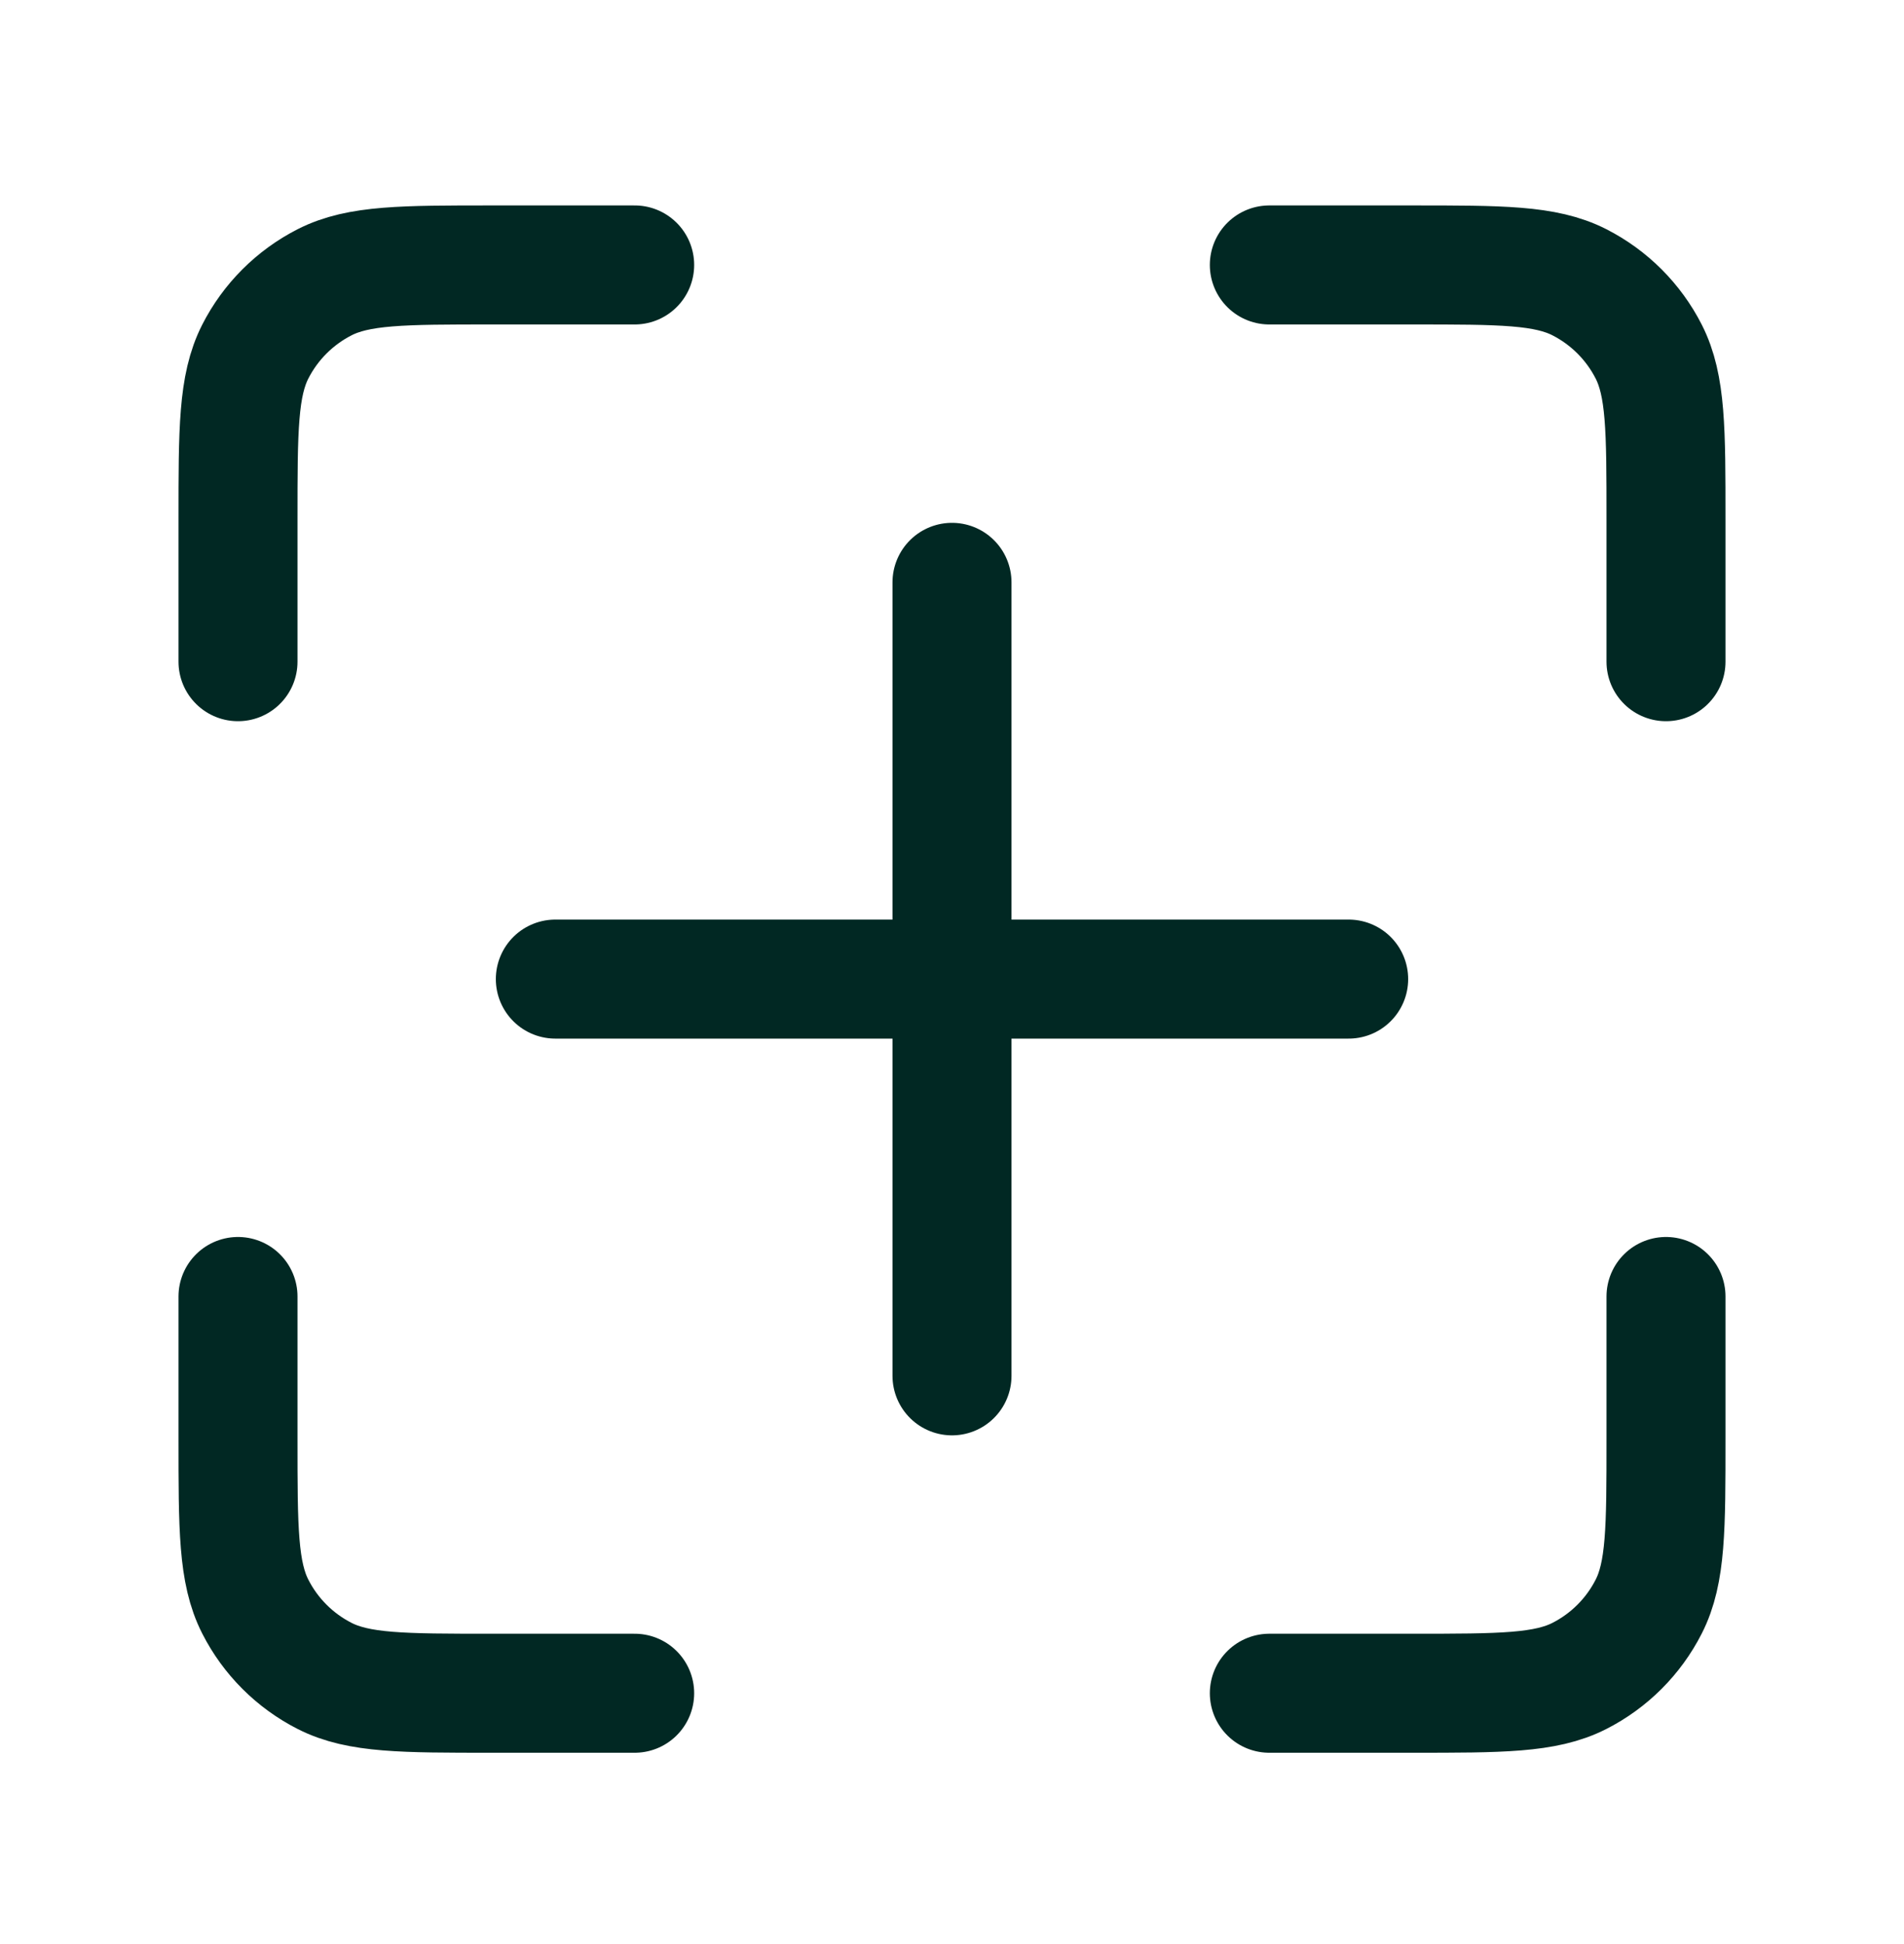 <svg width="48" height="49" viewBox="0 0 48 49" fill="none" xmlns="http://www.w3.org/2000/svg">
<path d="M16 6.678H12.4C10.16 6.678 9.04 6.678 8.184 7.114C7.431 7.498 6.819 8.11 6.436 8.862C6 9.718 6 10.838 6 13.078V16.678M16 42.678H12.4C10.16 42.678 9.04 42.678 8.184 42.242C7.431 41.859 6.819 41.247 6.436 40.494C6 39.639 6 38.518 6 36.278V32.678M42 16.678V13.078C42 10.838 42 9.718 41.564 8.862C41.181 8.11 40.569 7.498 39.816 7.114C38.96 6.678 37.84 6.678 35.6 6.678H32M42 32.678V36.278C42 38.518 42 39.639 41.564 40.494C41.181 41.247 40.569 41.859 39.816 42.242C38.96 42.678 37.84 42.678 35.6 42.678H32M24 34.678L24 14.678M14 24.678H34" stroke="#012823" stroke-width="3" stroke-linecap="round" stroke-linejoin="round"/>
</svg>
